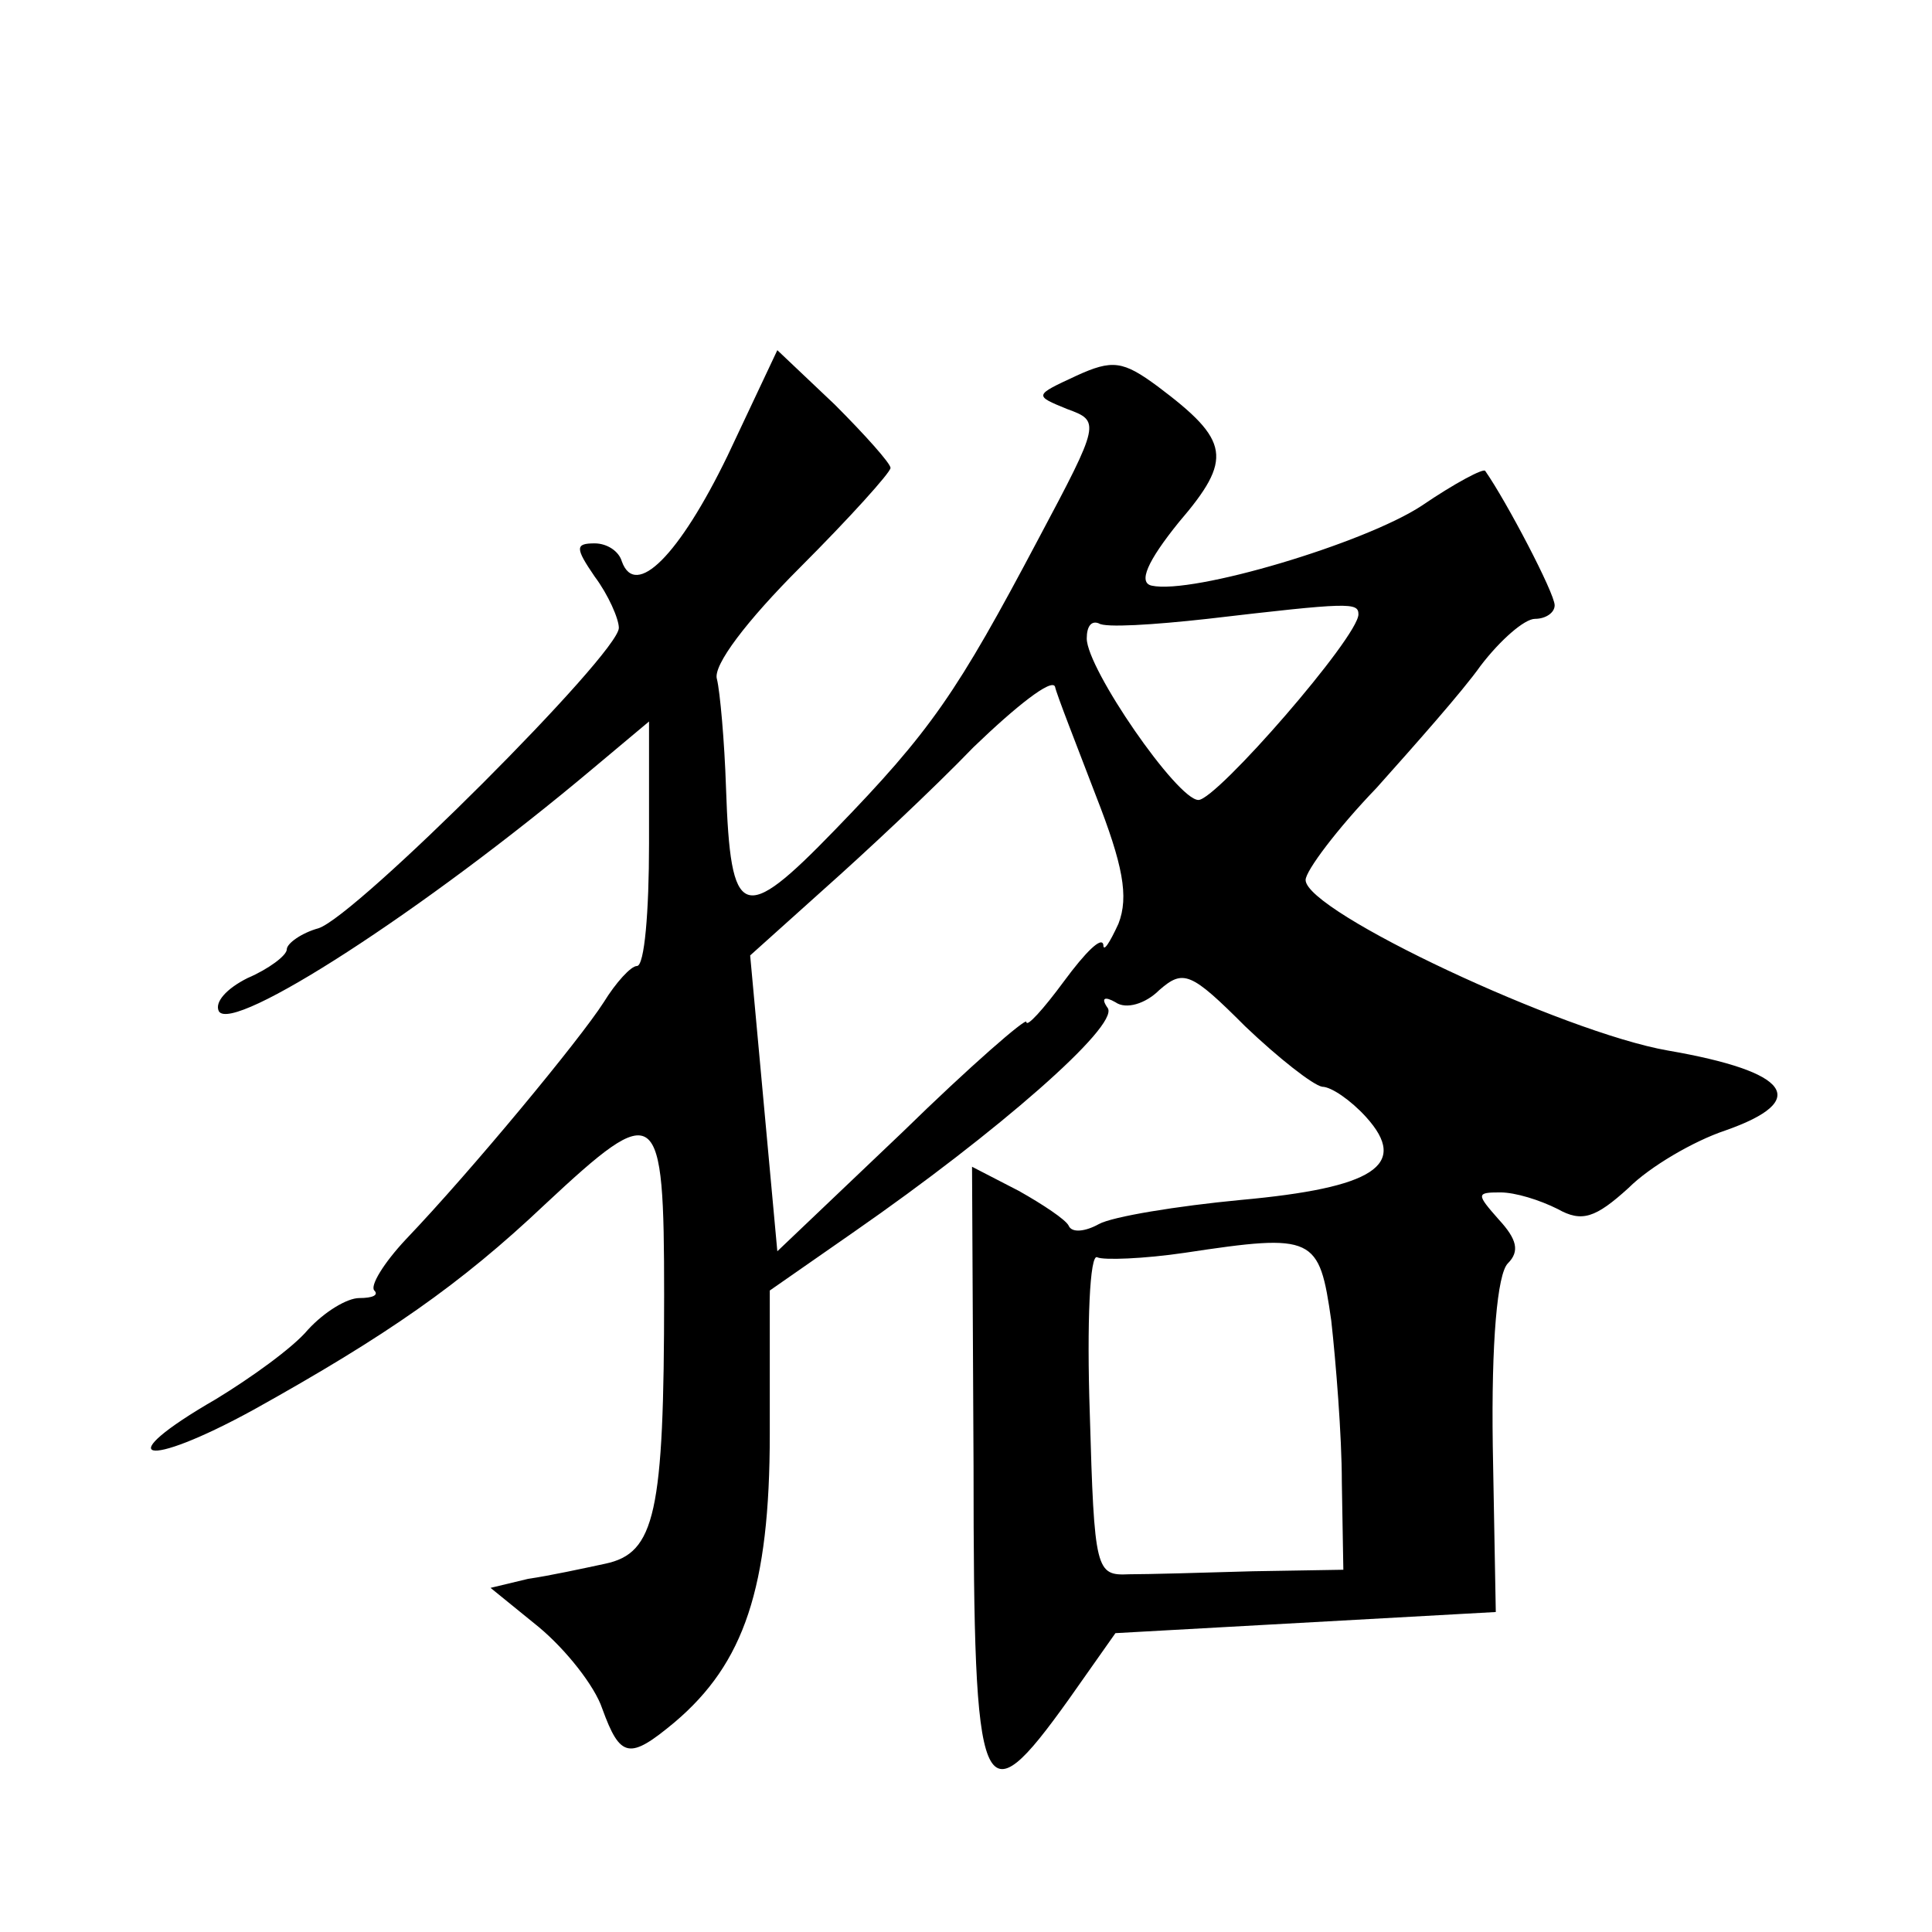<?xml version="1.0" standalone="no"?>
<!DOCTYPE svg PUBLIC "-//W3C//DTD SVG 20010904//EN"
 "http://www.w3.org/TR/2001/REC-SVG-20010904/DTD/svg10.dtd">
<svg version="1.0" xmlns="http://www.w3.org/2000/svg"
 width="128pt" height="128pt" viewBox="0 0 128 128"
 preserveAspectRatio="xMidYMid meet">
<g transform="translate(0,128) scale(0.1,-0.1)"
fill="#0" stroke="none">
<path d="M482 978 c-32 -66 -61 -95 -70 -70 -2 7 -10 12 -18 12 -13 0 -13 -3 0
-22 9 -12 16 -28 16 -34 0 -17 -174 -191 -199 -199 -11 -3 -21 -10 -21 -14 0 -4
-12 -13 -26 -19 -14 -7 -22 -16 -19 -22 9 -15 135 66 248 161 l37 31 0 -81 c0 -45
-3 -81 -8 -81 -4 0 -14 -11 -22 -24 -16 -25 -88 -112 -131 -157 -15 -16 -24 -31
-21 -34 3 -3 -1 -5 -10 -5 -8 0 -23 -9 -34 -21 -10 -12 -38 -32 -61 -46 -71 -41
-48 -47 25 -7 88 49 137 83 193 136 75 70 79 67 79 -60 0 -145 -6 -171 -39 -178
-14 -3 -37 -8 -51 -10 l-25 -6 32 -26 c18 -15 37 -39 42 -54 12 -33 18 -34 48 -9
46 39 63 89 63 191 l0 95 56 39 c95 66 175 136 168 148 -5 7 -2 8 5 4 7 -5 20 -1
29 8 16 14 21 12 57 -24 22 -21 45 -39 51 -40 6 0 19 -9 29 -20 29 -32 5 -47 -83
-55 -42 -4 -85 -11 -94 -16 -9 -5 -18 -6 -20 -1 -2 4 -17 14 -33 23 l-31 16 1 -199
c0 -224 5 -235 63 -154 l31 44 126 7 126 7 -2 110 c-1 69 3 114 10 121 8 8 6 16
-6 29 -15 17 -15 18 1 18 10 0 26 -5 38 -11 16 -9 25 -6 47 14 14 14 43 31 64 38
57 20 43 39 -38 53 -69 12 -240 92 -240 113 0 6 21 34 47 61 25 28 57 64 69 81
13 17 29 31 36 31 7 0 13 4 13 9 0 8 -32 69 -46 89 -1 2 -20 -8 -42 -23 -38 -25
-152 -59 -179 -53 -9 2 -3 16 18 42 36 42 34 54 -14 90 -23 17 -30 18 -54 7 -28
-13 -28 -13 -6 -22 22 -8 22 -9 -19 -86 -54 -102 -71 -127 -135 -193 -61 -63 -69
-60 -72 28 -1 31 -4 64 -6 72 -3 9 20 39 55 74 33 33 60 63 60 66 0 3 -17 22 -37
42 l-38 36 -33 -70z m418 -105 c0 -15 -94 -123 -106 -123 -14 0 -74 87 -74 107
0 8 3 12 8 10 4 -3 36 -1 72 3 94 11 100 11 100 3z m-174 -120 c18 -46 22 -67 15
-85 -6 -13 -10 -19 -10 -14 -1 6 -12 -5 -26 -24 -14 -19 -25 -31 -25 -27 0 3 -37
-29 -82 -73 l-83 -79 -9 98 -9 98 49 44 c27 24 72 66 99 94 28 27 52 46 54 40 1
-5 14 -38 27 -72z m156 -348 c3 -27 7 -76 7 -107 l1 -58 -60 -1 c-33 -1 -70 -2
-82 -2 -22 -1 -23 2 -26 107 -2 59 0 106 5 103 4 -2 31 -1 58 3 86 13 89 11 97
-45z"/>
</g>
</svg>
